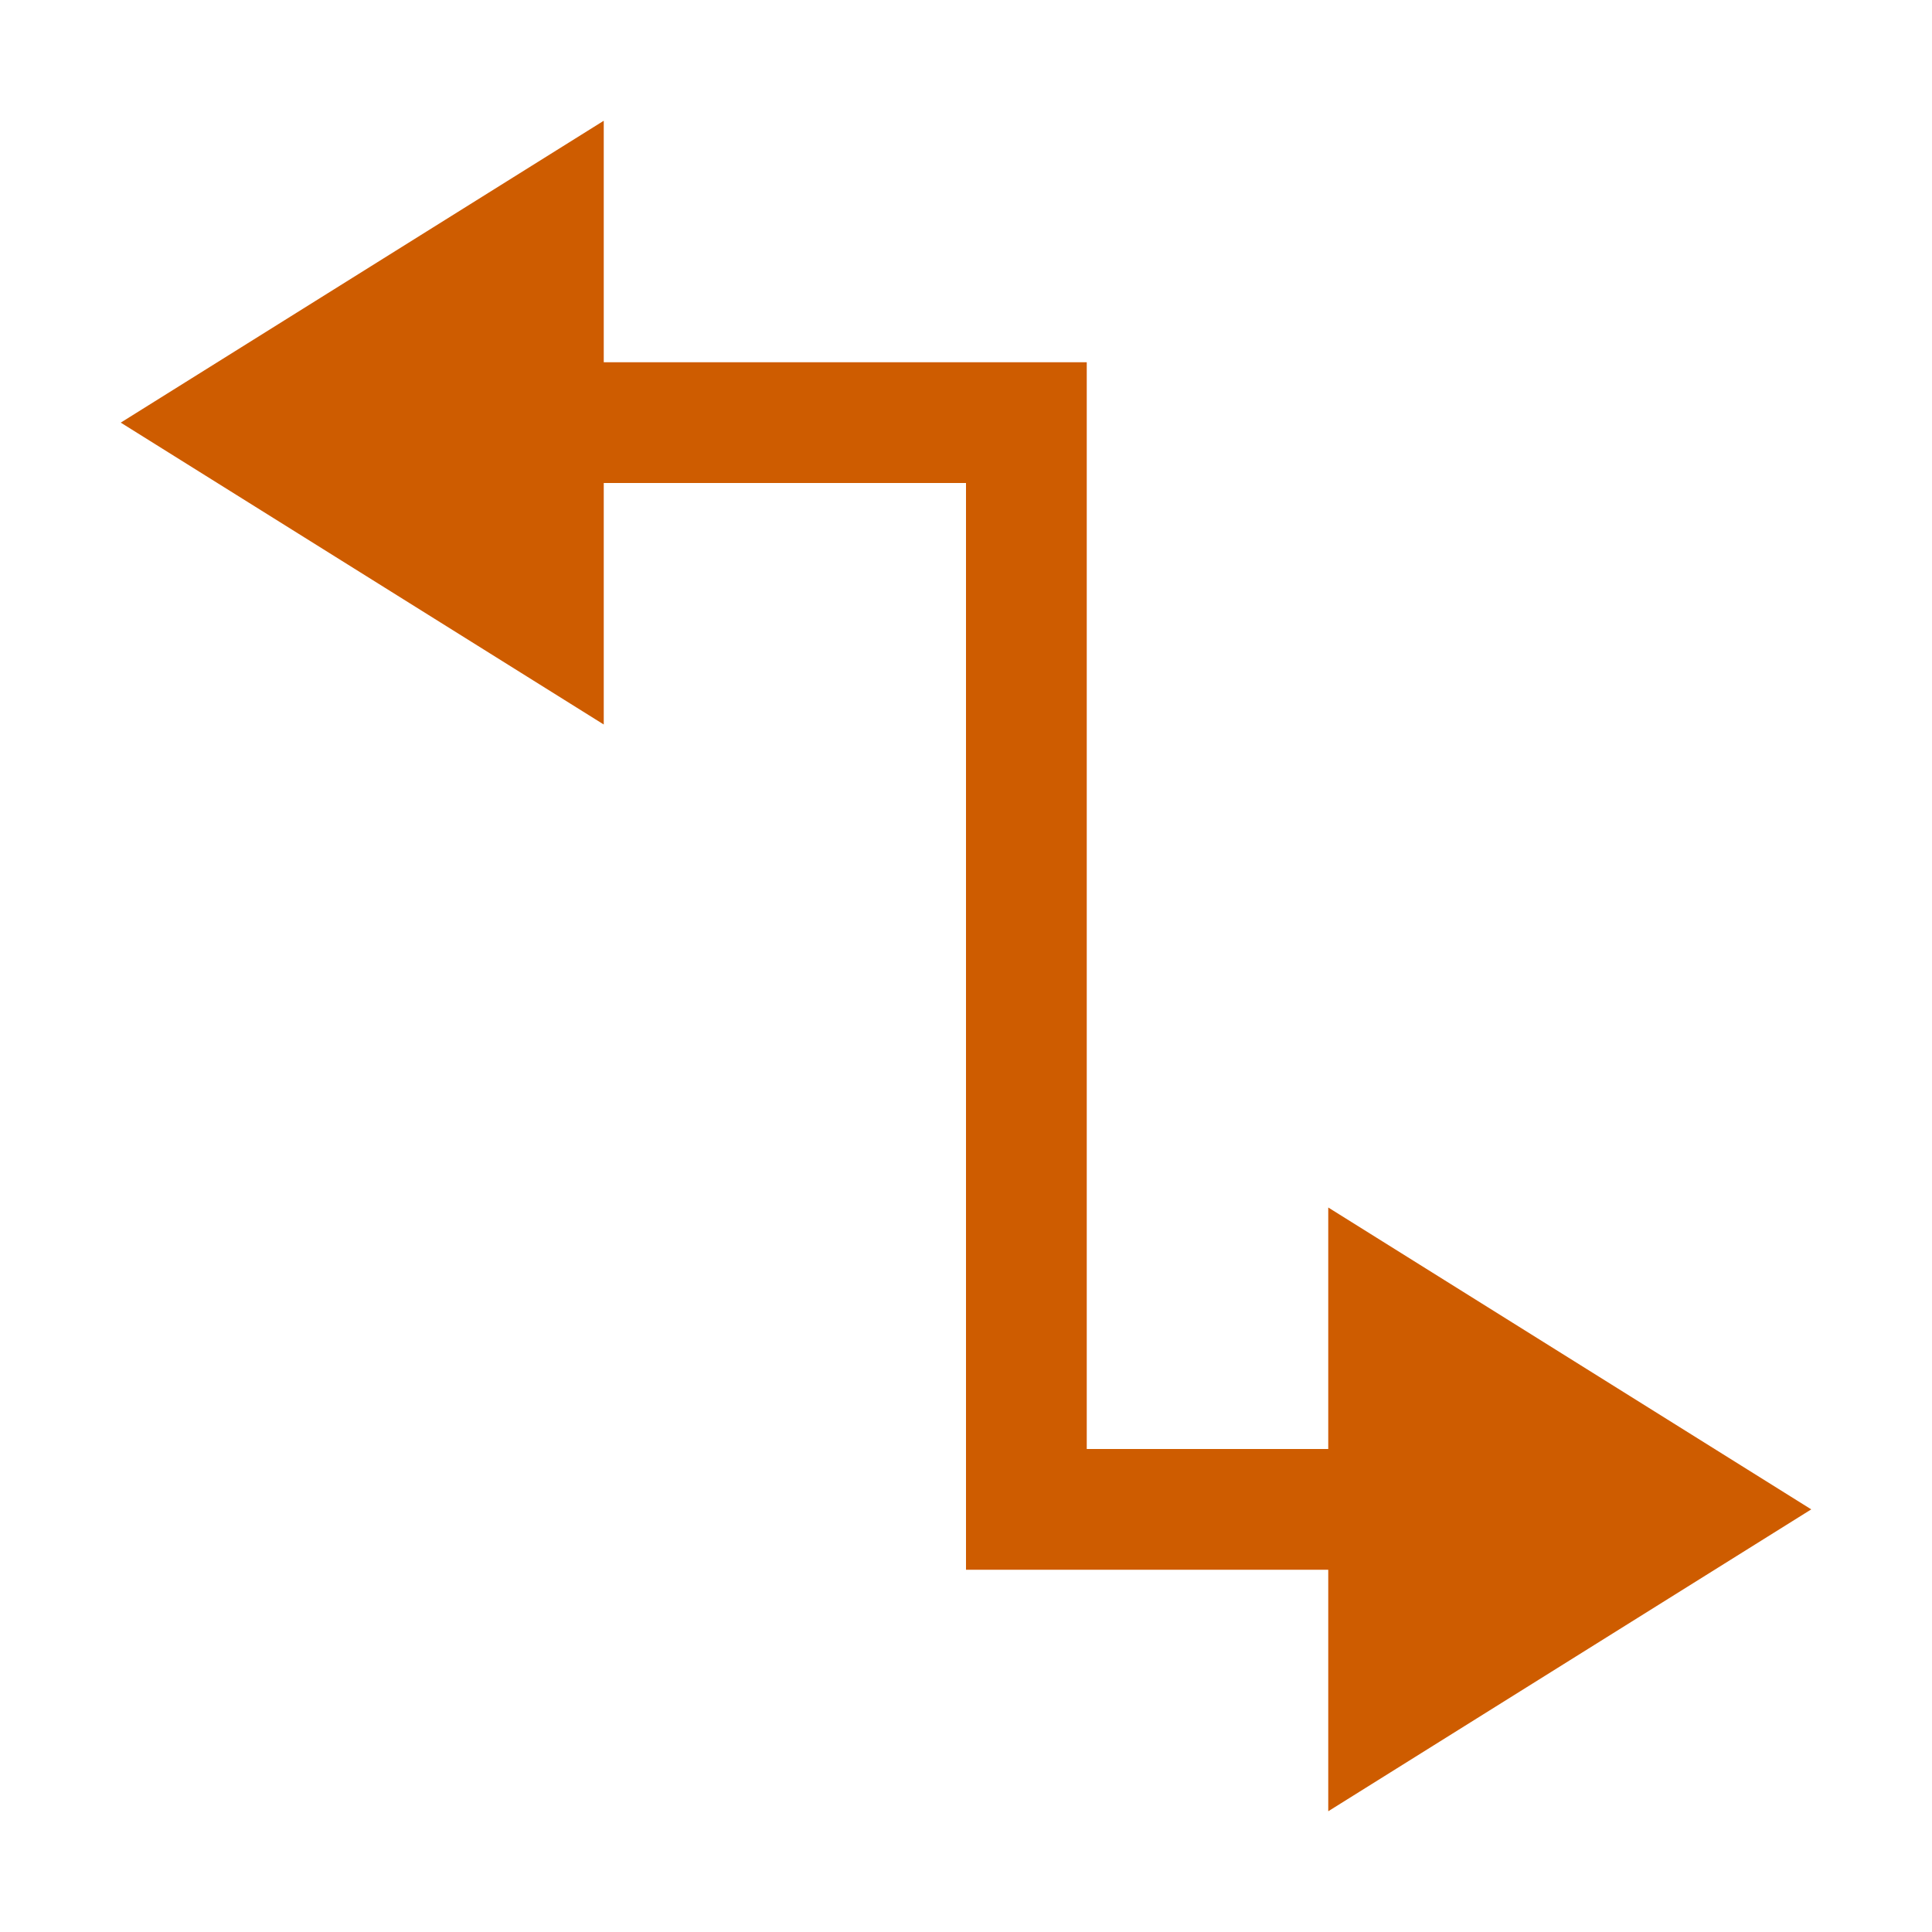 <svg viewBox="0 0 16 16" xmlns="http://www.w3.org/2000/svg">/&amp;gt;<g fill="#ce5c00"><path d="m4 3v1h4v8 1h5v-1h-4v-8-1z"/><g fill-rule="evenodd"><path d="m11 15 4-2.5-4-2.5z"/><path d="m5 6-4-2.5 4-2.5z"/></g></g></svg>
